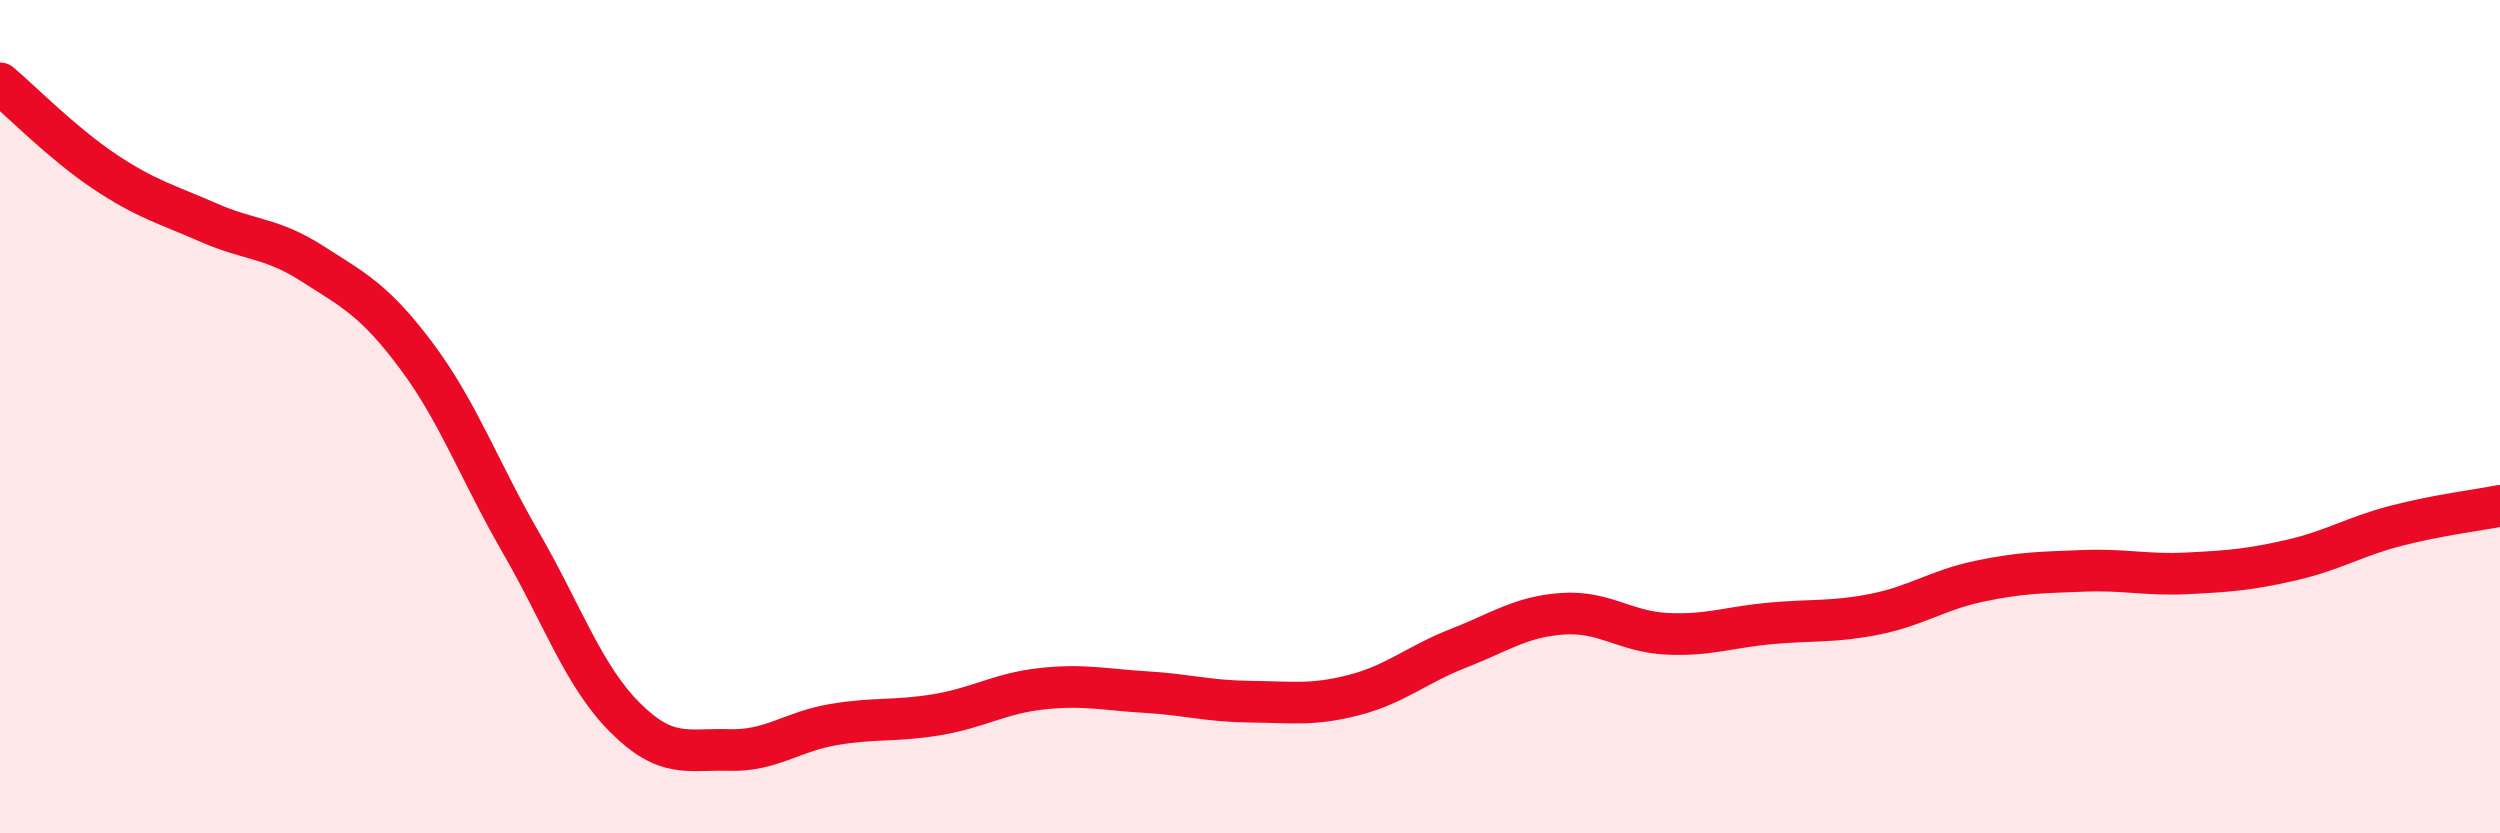 
    <svg width="60" height="20" viewBox="0 0 60 20" xmlns="http://www.w3.org/2000/svg">
      <path
        d="M 0,2 C 0.5,2.42 1.5,3.44 2.5,4.11 C 3.5,4.78 4,4.9 5,5.34 C 6,5.78 6.5,5.69 7.5,6.33 C 8.5,6.97 9,7.21 10,8.55 C 11,9.89 11.5,11.29 12.5,13.02 C 13.5,14.75 14,16.22 15,17.22 C 16,18.22 16.5,17.97 17.5,18 C 18.5,18.03 19,17.56 20,17.39 C 21,17.22 21.5,17.32 22.5,17.15 C 23.5,16.98 24,16.64 25,16.53 C 26,16.42 26.5,16.55 27.5,16.61 C 28.5,16.67 29,16.83 30,16.84 C 31,16.85 31.5,16.94 32.5,16.68 C 33.5,16.42 34,15.95 35,15.56 C 36,15.17 36.5,14.8 37.5,14.73 C 38.5,14.66 39,15.16 40,15.21 C 41,15.26 41.5,15.05 42.5,14.96 C 43.5,14.87 44,14.94 45,14.74 C 46,14.54 46.5,14.16 47.5,13.95 C 48.5,13.74 49,13.74 50,13.7 C 51,13.66 51.5,13.81 52.5,13.76 C 53.5,13.71 54,13.67 55,13.44 C 56,13.21 56.5,12.88 57.5,12.62 C 58.5,12.36 59.5,12.24 60,12.14L60 20L0 20Z"
        fill="#EB0A25"
        opacity="0.1"
        stroke-linecap="round"
        stroke-linejoin="round"
      />
      <path
        d="M 0,2 C 0.5,2.42 1.5,3.44 2.5,4.11 C 3.5,4.78 4,4.9 5,5.34 C 6,5.78 6.5,5.69 7.5,6.33 C 8.5,6.97 9,7.21 10,8.55 C 11,9.89 11.5,11.29 12.5,13.02 C 13.5,14.75 14,16.22 15,17.22 C 16,18.22 16.5,17.97 17.5,18 C 18.5,18.03 19,17.56 20,17.39 C 21,17.22 21.5,17.32 22.5,17.15 C 23.5,16.98 24,16.64 25,16.53 C 26,16.42 26.5,16.55 27.5,16.61 C 28.5,16.67 29,16.83 30,16.84 C 31,16.85 31.5,16.94 32.5,16.68 C 33.5,16.42 34,15.95 35,15.56 C 36,15.17 36.5,14.8 37.5,14.73 C 38.5,14.66 39,15.16 40,15.21 C 41,15.26 41.5,15.05 42.5,14.96 C 43.5,14.87 44,14.94 45,14.74 C 46,14.54 46.5,14.16 47.5,13.95 C 48.5,13.74 49,13.74 50,13.7 C 51,13.66 51.5,13.81 52.5,13.76 C 53.5,13.71 54,13.67 55,13.44 C 56,13.21 56.5,12.88 57.5,12.62 C 58.5,12.36 59.5,12.24 60,12.14"
        stroke="#EB0A25"
        stroke-width="1"
        fill="none"
        stroke-linecap="round"
        stroke-linejoin="round"
      />
    </svg>
  